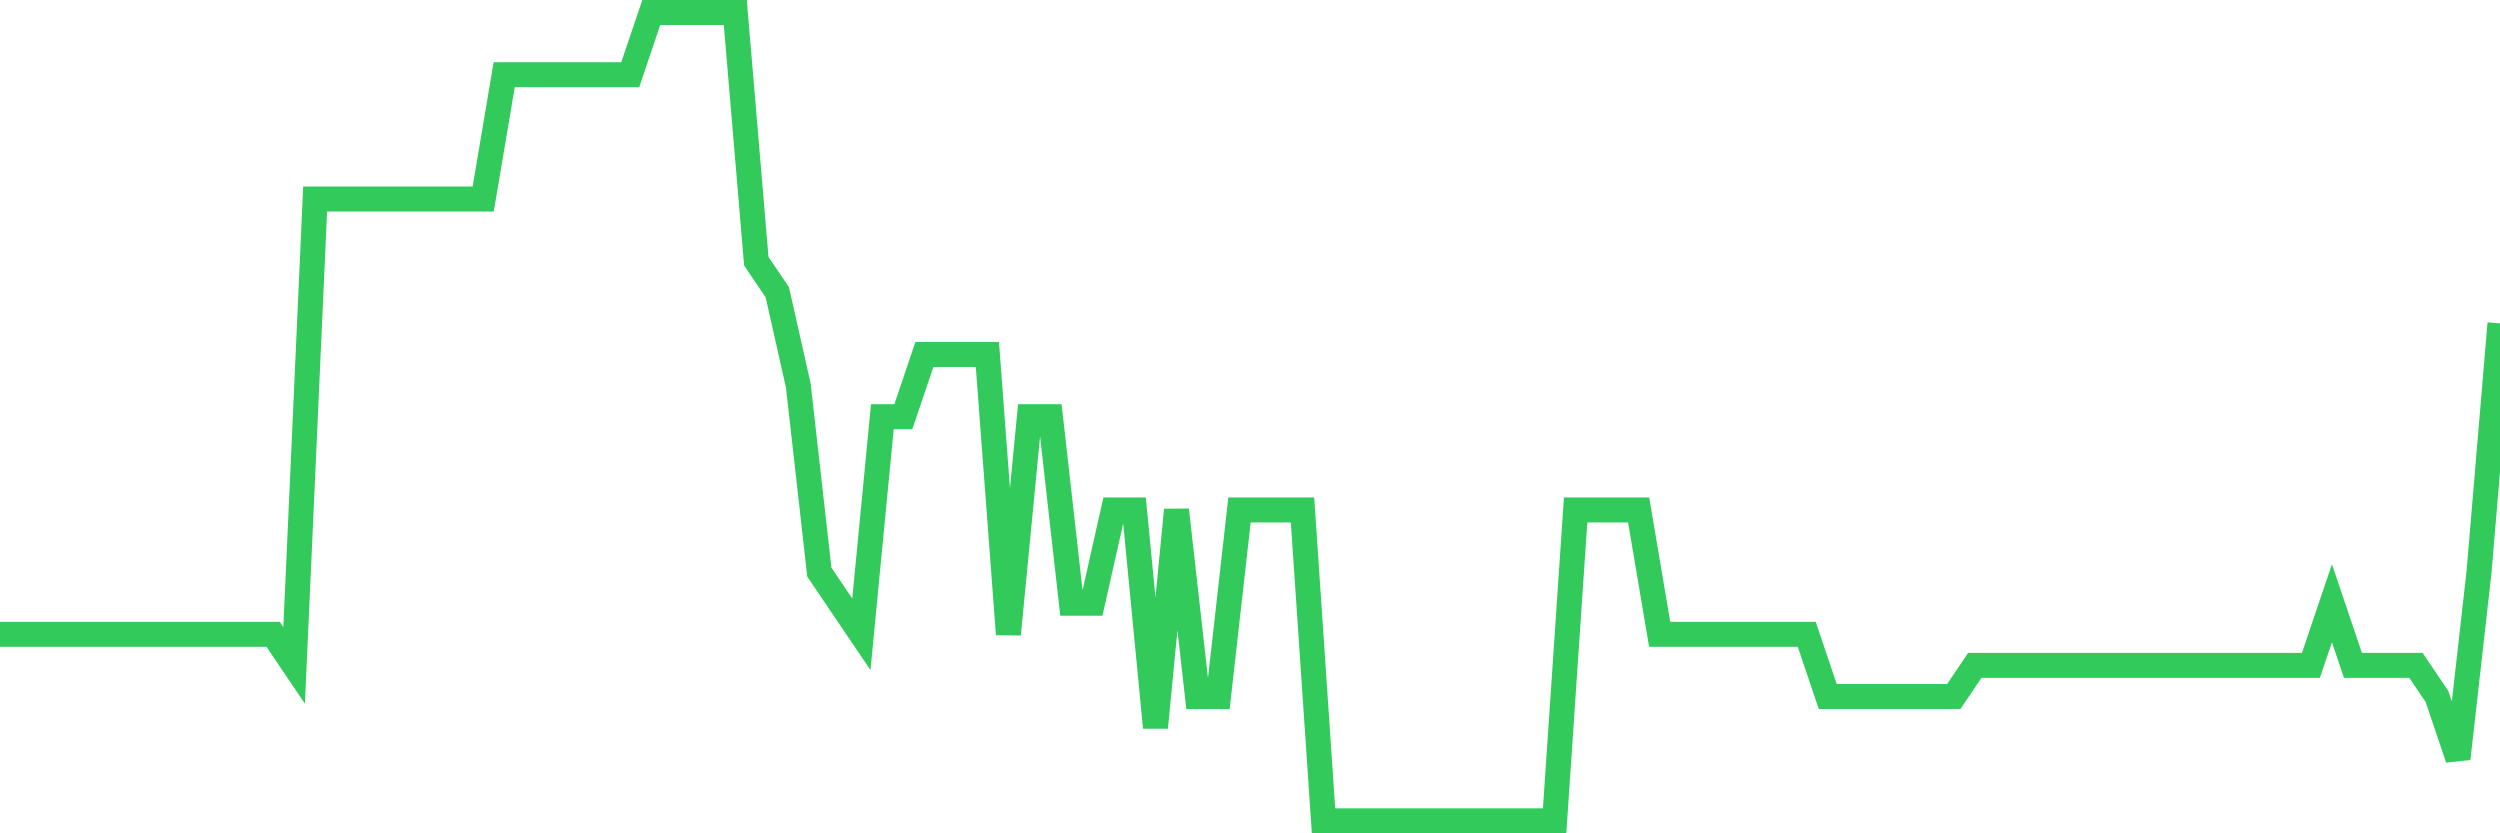 <svg
  xmlns="http://www.w3.org/2000/svg"
  xmlns:xlink="http://www.w3.org/1999/xlink"
  width="120"
  height="40"
  viewBox="0 0 120 40"
  preserveAspectRatio="none"
>
  <polyline
    points="0,30.446 1.008,30.446 2.017,30.446 3.025,30.446 4.034,30.446 5.042,30.446 6.05,30.446 7.059,30.446 8.067,30.446 9.076,30.446 10.084,30.446 11.092,30.446 12.101,30.446 13.109,30.446 14.118,31.938 15.126,9.554 16.134,9.554 17.143,9.554 18.151,9.554 19.16,9.554 20.168,9.554 21.176,9.554 22.185,9.554 23.193,9.554 24.202,3.585 25.21,3.585 26.218,3.585 27.227,3.585 28.235,3.585 29.244,3.585 30.252,3.585 31.261,0.6 32.269,0.6 33.277,0.6 34.286,0.6 35.294,0.6 36.303,12.538 37.311,14.031 38.319,18.508 39.328,27.462 40.336,28.954 41.345,30.446 42.353,20 43.361,20 44.37,17.015 45.378,17.015 46.387,17.015 47.395,17.015 48.403,30.446 49.412,20 50.42,20 51.429,28.954 52.437,28.954 53.445,24.477 54.454,24.477 55.462,34.923 56.471,24.477 57.479,33.431 58.487,33.431 59.496,24.477 60.504,24.477 61.513,24.477 62.521,24.477 63.529,39.4 64.538,39.4 65.546,39.4 66.555,39.4 67.563,39.4 68.571,39.4 69.58,39.4 70.588,39.4 71.597,39.4 72.605,39.4 73.613,39.4 74.622,39.4 75.63,24.477 76.639,24.477 77.647,24.477 78.655,24.477 79.664,30.446 80.672,30.446 81.681,30.446 82.689,30.446 83.697,30.446 84.706,30.446 85.714,30.446 86.723,30.446 87.731,33.431 88.739,33.431 89.748,33.431 90.756,33.431 91.765,33.431 92.773,33.431 93.782,33.431 94.79,31.938 95.798,31.938 96.807,31.938 97.815,31.938 98.824,31.938 99.832,31.938 100.84,31.938 101.849,31.938 102.857,31.938 103.866,31.938 104.874,31.938 105.882,31.938 106.891,31.938 107.899,31.938 108.908,31.938 109.916,31.938 110.924,31.938 111.933,28.954 112.941,31.938 113.95,31.938 114.958,31.938 115.966,31.938 116.975,33.431 117.983,36.415 118.992,27.462 120,15.523"
    fill="none"
    stroke="#32ca5b"
    stroke-width="1.2"
  >
  </polyline>
</svg>